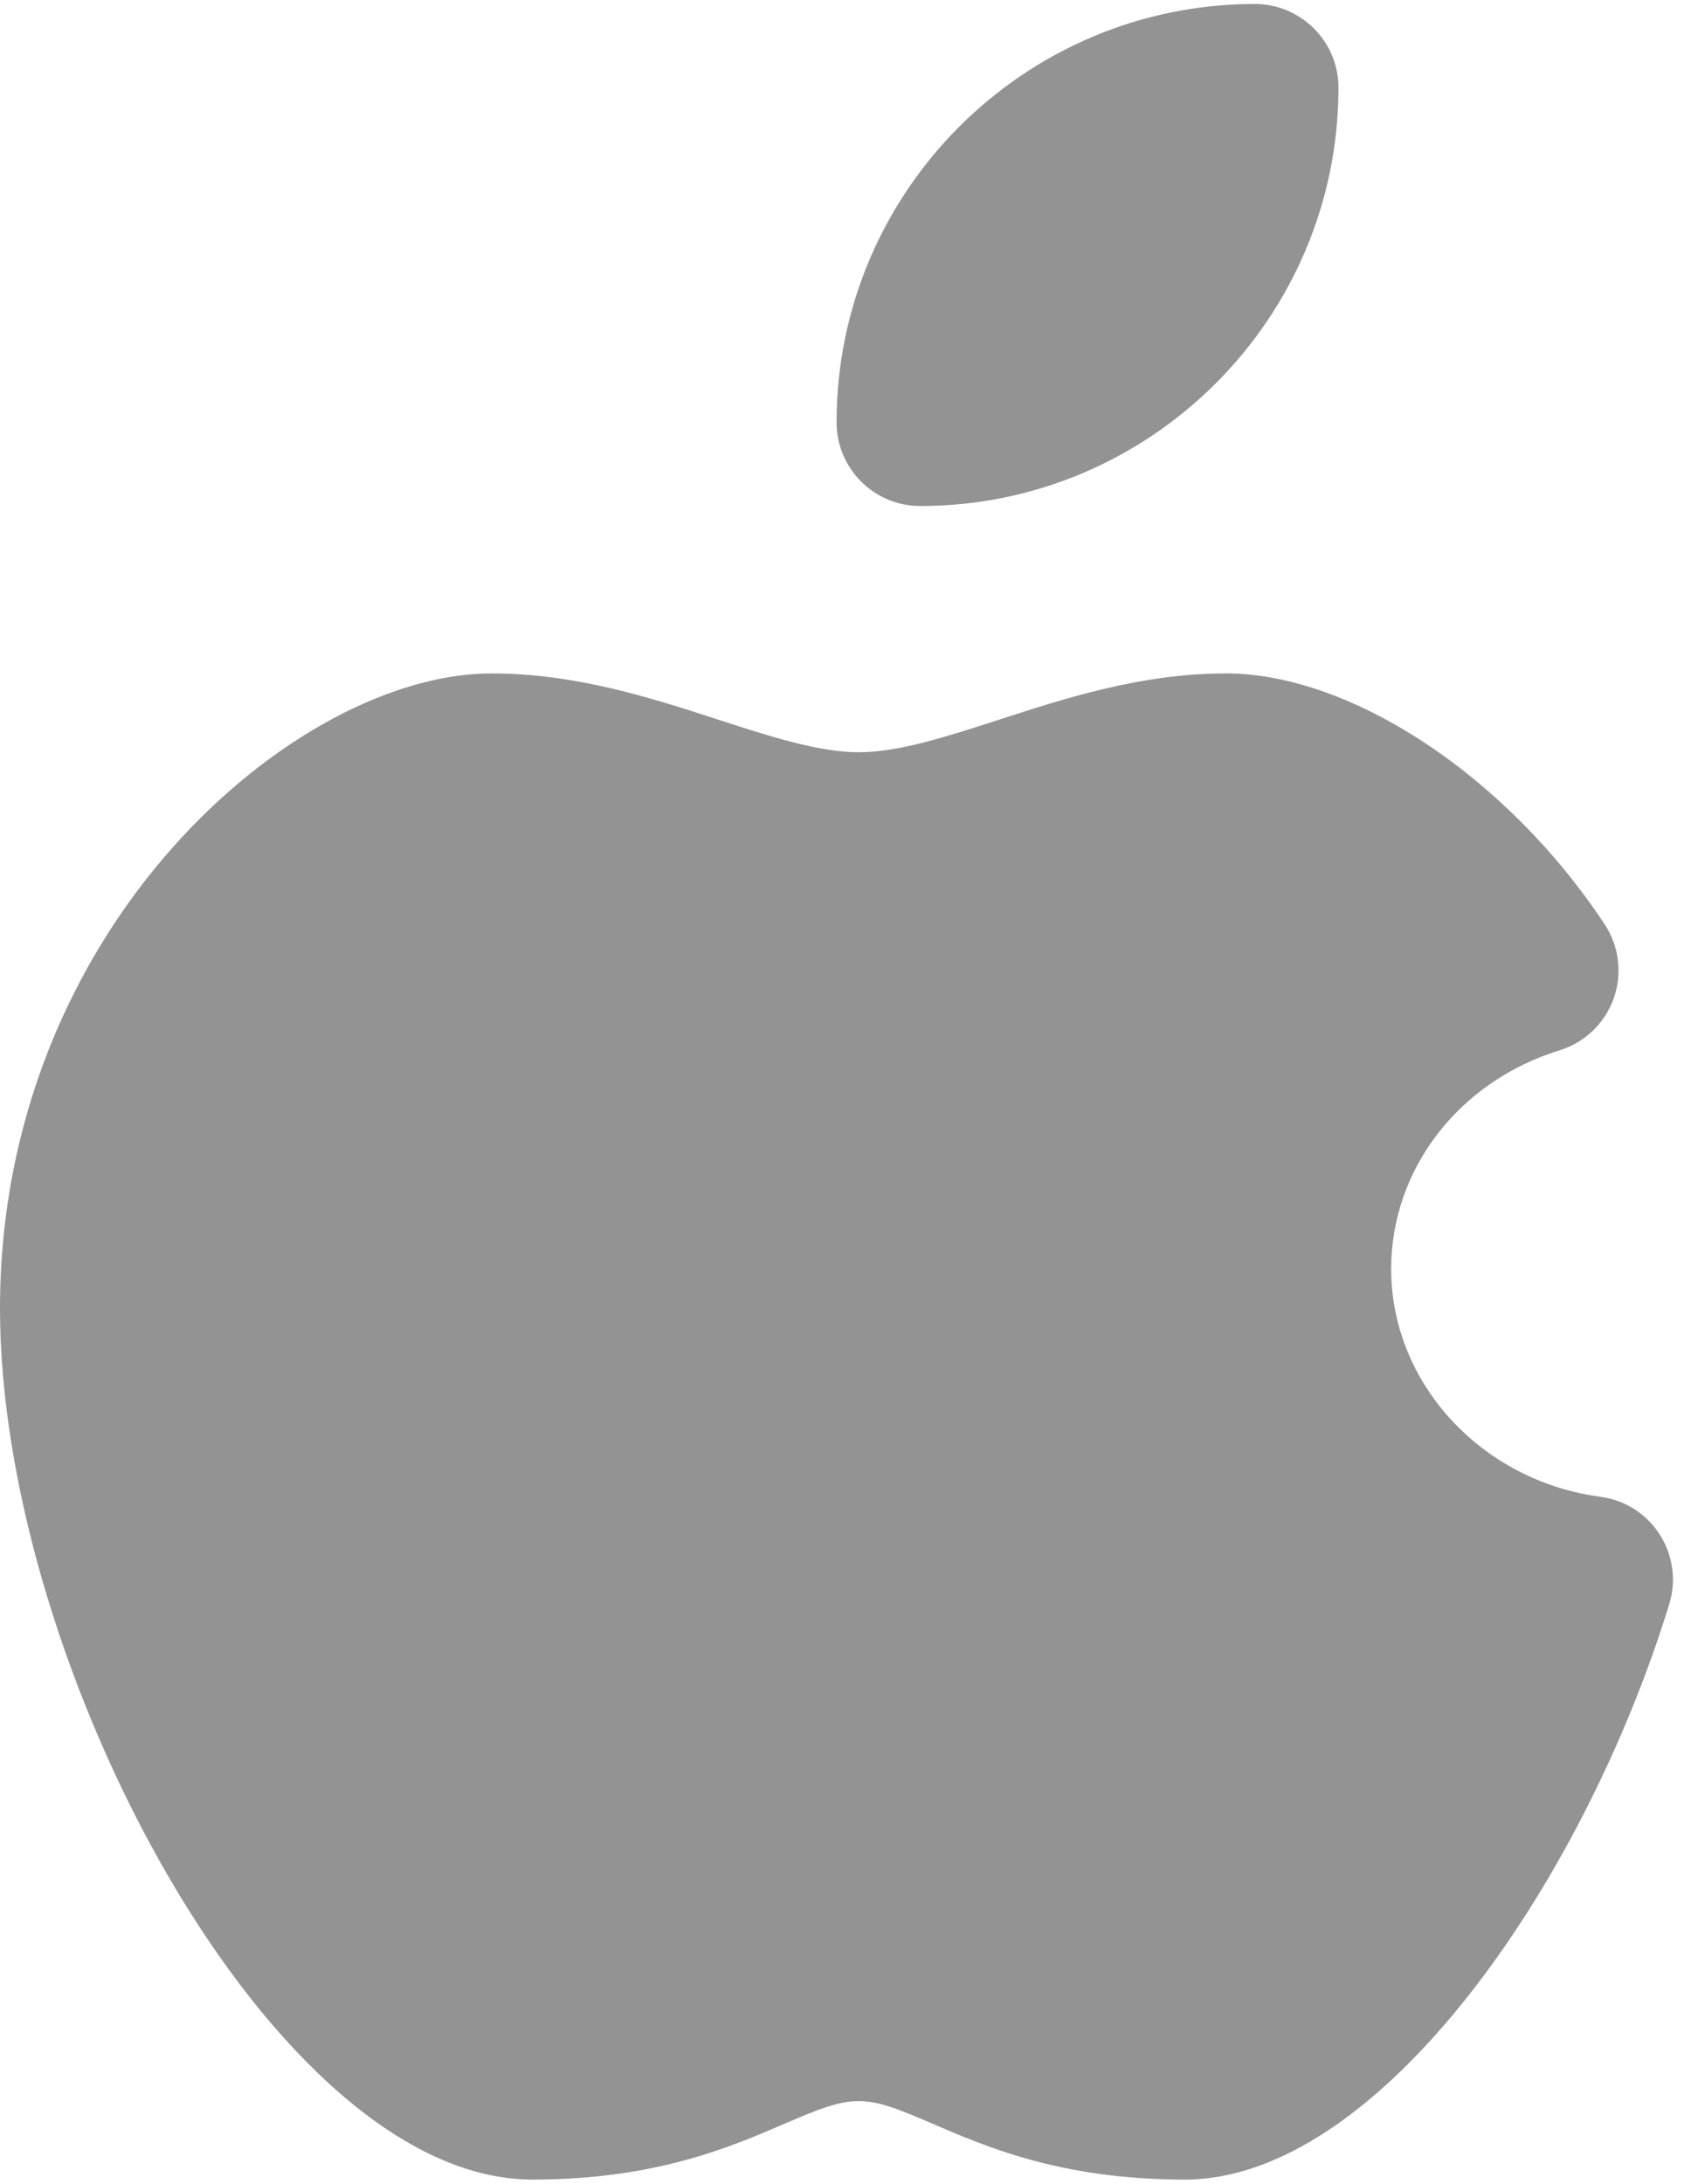 <svg width="27" height="35" viewBox="0 0 27 35" fill="none" xmlns="http://www.w3.org/2000/svg">
<path d="M14.754 8.11C18.45 8.11 21.46 5.101 21.46 1.405C21.46 0.665 20.859 0.064 20.119 0.064C16.422 0.064 13.413 3.073 13.413 6.769C13.413 7.51 14.014 8.11 14.754 8.11Z" fill="#939393"/>
<path d="M26.612 24.595C26.398 24.262 26.052 24.04 25.66 23.989C23.748 23.734 22.305 22.165 22.305 20.338C22.305 18.74 23.388 17.332 25.006 16.833C25.408 16.709 25.73 16.401 25.872 16.004C26.014 15.607 25.961 15.165 25.727 14.813C24.164 12.447 21.666 10.793 19.655 10.793C18.311 10.793 17.096 11.184 16.023 11.533C15.194 11.801 14.414 12.056 13.768 12.056C13.121 12.056 12.341 11.801 11.512 11.533C10.442 11.184 9.227 10.793 7.88 10.793C4.745 10.793 0 14.851 0 20.969C0 26.735 4.415 34.932 8.535 34.932C10.506 34.932 11.71 34.412 12.588 34.033C13.701 33.553 13.84 33.556 14.943 34.033C15.822 34.412 17.024 34.932 18.998 34.932C22.082 34.932 25.368 30.244 26.763 25.711C26.88 25.335 26.824 24.928 26.612 24.595Z" fill="#939393"/>
</svg>
